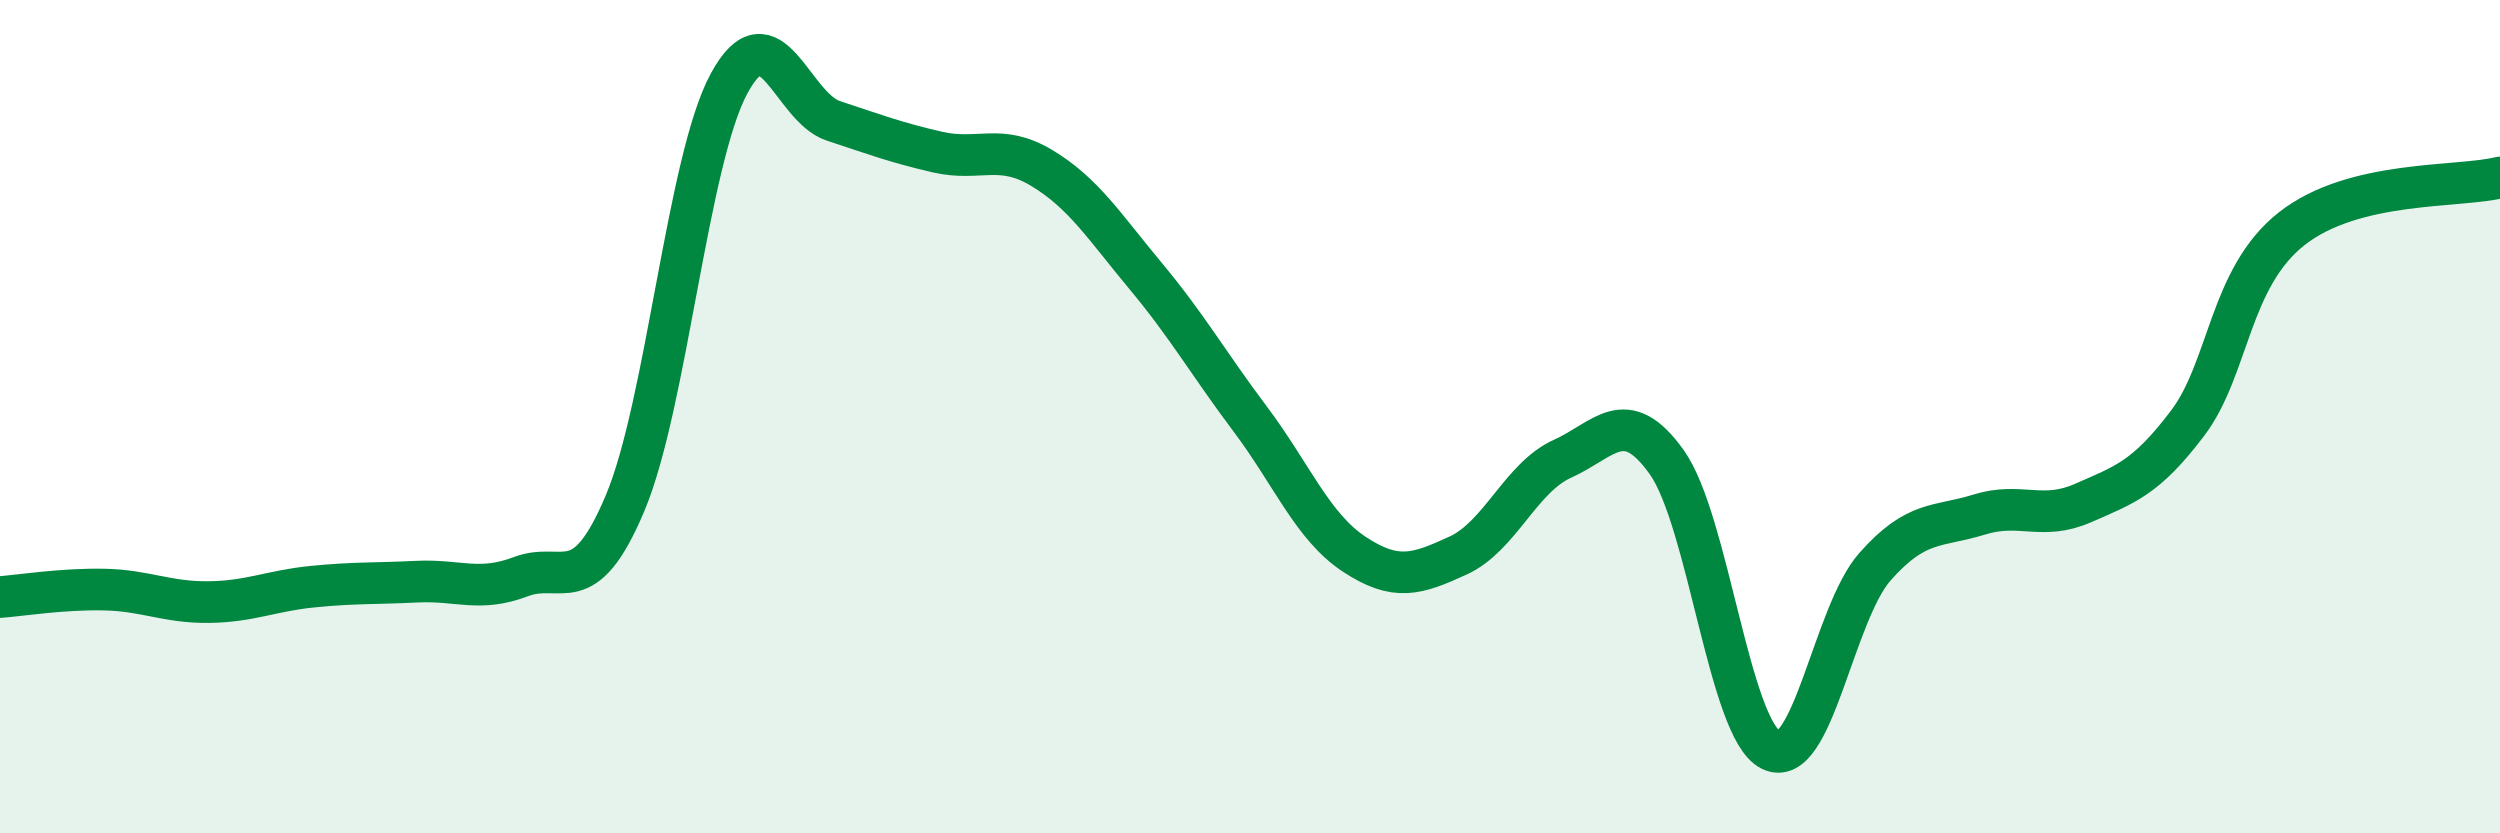 
    <svg width="60" height="20" viewBox="0 0 60 20" xmlns="http://www.w3.org/2000/svg">
      <path
        d="M 0,14.33 C 0.5,14.29 1.5,14.13 2.5,14.15 C 3.5,14.17 4,14.46 5,14.45 C 6,14.44 6.5,14.18 7.5,14.08 C 8.5,13.98 9,14.01 10,13.96 C 11,13.91 11.5,14.22 12.5,13.84 C 13.5,13.46 14,14.45 15,12.08 C 16,9.71 16.5,3.84 17.5,2 C 18.5,0.16 19,2.57 20,2.9 C 21,3.23 21.5,3.42 22.5,3.65 C 23.5,3.88 24,3.43 25,4.03 C 26,4.63 26.5,5.43 27.5,6.63 C 28.5,7.83 29,8.72 30,10.05 C 31,11.38 31.5,12.64 32.5,13.3 C 33.5,13.96 34,13.79 35,13.33 C 36,12.87 36.5,11.46 37.5,11.01 C 38.5,10.56 39,9.69 40,11.09 C 41,12.49 41.5,17.5 42.5,18 C 43.5,18.5 44,14.73 45,13.6 C 46,12.47 46.5,12.66 47.5,12.35 C 48.5,12.04 49,12.51 50,12.07 C 51,11.63 51.5,11.48 52.5,10.16 C 53.5,8.84 53.5,6.67 55,5.49 C 56.5,4.31 59,4.51 60,4.26L60 20L0 20Z"
        fill="#008740"
        opacity="0.1"
        stroke-linecap="round"
        stroke-linejoin="round"
      />
      <path
        d="M 0,14.33 C 0.5,14.29 1.5,14.13 2.5,14.15 C 3.5,14.17 4,14.46 5,14.45 C 6,14.44 6.5,14.18 7.5,14.08 C 8.5,13.98 9,14.01 10,13.96 C 11,13.91 11.5,14.22 12.5,13.84 C 13.5,13.46 14,14.45 15,12.08 C 16,9.71 16.5,3.84 17.5,2 C 18.5,0.16 19,2.57 20,2.9 C 21,3.23 21.5,3.42 22.5,3.65 C 23.5,3.88 24,3.43 25,4.03 C 26,4.63 26.5,5.43 27.5,6.63 C 28.5,7.83 29,8.72 30,10.05 C 31,11.38 31.5,12.64 32.5,13.3 C 33.5,13.96 34,13.79 35,13.33 C 36,12.87 36.5,11.46 37.5,11.01 C 38.5,10.56 39,9.69 40,11.09 C 41,12.49 41.5,17.5 42.5,18 C 43.5,18.5 44,14.73 45,13.6 C 46,12.47 46.5,12.66 47.5,12.35 C 48.5,12.04 49,12.51 50,12.07 C 51,11.63 51.5,11.48 52.5,10.16 C 53.5,8.84 53.5,6.67 55,5.49 C 56.5,4.31 59,4.51 60,4.26"
        stroke="#008740"
        stroke-width="1"
        fill="none"
        stroke-linecap="round"
        stroke-linejoin="round"
      />
    </svg>
  